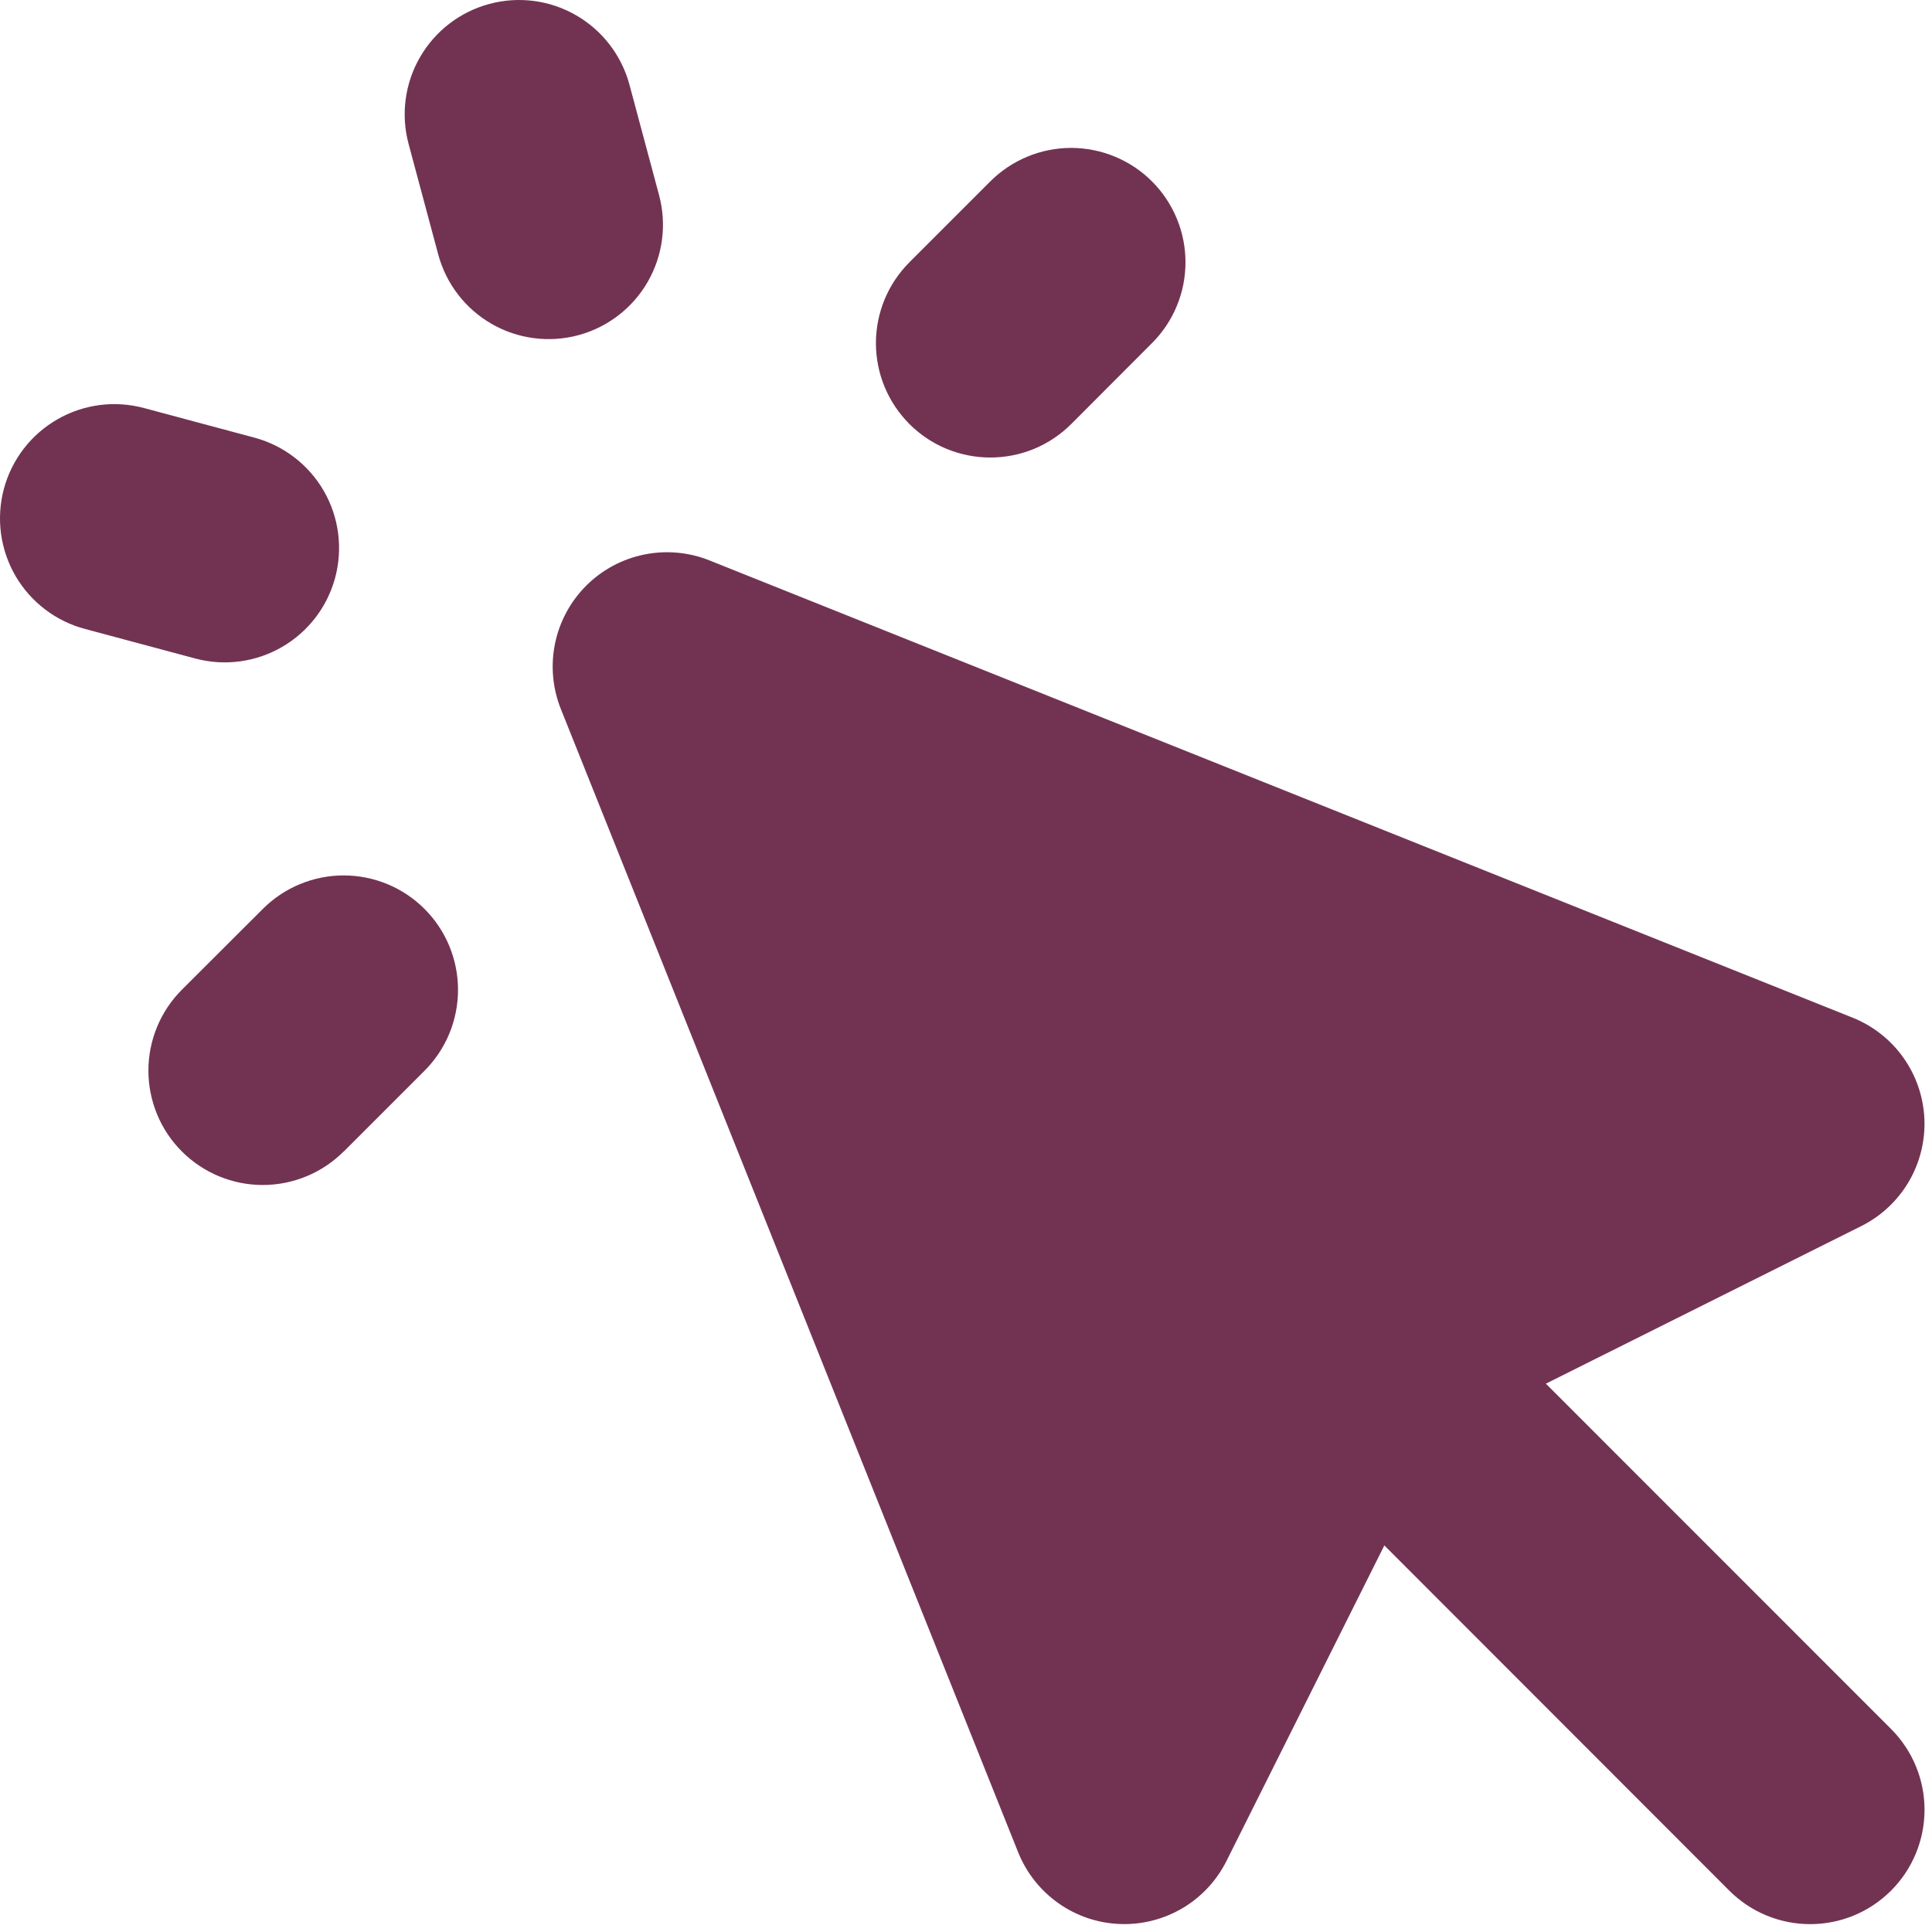 <svg width="43" height="43" viewBox="0 0 43 43" fill="none" xmlns="http://www.w3.org/2000/svg">
<path fill-rule="evenodd" clip-rule="evenodd" d="M14.01 1.886C13.835 1.234 13.408 0.678 12.824 0.341C12.239 0.003 11.545 -0.088 10.893 0.087C10.241 0.262 9.685 0.688 9.348 1.273C9.01 1.857 8.919 2.552 9.094 3.204L9.753 5.662C9.928 6.314 10.354 6.869 10.939 7.207C11.523 7.544 12.218 7.635 12.87 7.461C13.522 7.286 14.078 6.859 14.415 6.275C14.752 5.69 14.844 4.996 14.669 4.344L14.01 1.886ZM3.214 9.084C2.89 8.996 2.553 8.972 2.22 9.015C1.888 9.058 1.567 9.166 1.277 9.333C0.986 9.5 0.731 9.723 0.527 9.988C0.323 10.254 0.173 10.557 0.086 10.881C-0 11.205 -0.022 11.543 0.022 11.875C0.067 12.207 0.176 12.527 0.344 12.817C0.513 13.107 0.737 13.361 1.003 13.563C1.27 13.767 1.574 13.915 1.898 14L4.356 14.659C5.007 14.83 5.699 14.736 6.28 14.398C6.862 14.06 7.286 13.506 7.46 12.856C7.634 12.206 7.544 11.513 7.209 10.93C6.873 10.347 6.321 9.92 5.672 9.743L3.214 9.084ZM25.64 7.636C25.877 7.4 26.064 7.119 26.192 6.81C26.32 6.502 26.385 6.171 26.385 5.836C26.385 5.502 26.319 5.171 26.191 4.863C26.063 4.554 25.876 4.273 25.639 4.037C25.403 3.801 25.122 3.613 24.813 3.486C24.505 3.358 24.174 3.292 23.839 3.292C23.505 3.292 23.174 3.358 22.866 3.486C22.557 3.614 22.276 3.802 22.04 4.038L20.241 5.837C20.005 6.074 19.817 6.354 19.689 6.663C19.561 6.972 19.495 7.303 19.495 7.638C19.495 7.972 19.561 8.303 19.689 8.612C19.817 8.921 20.005 9.201 20.241 9.438C20.478 9.674 20.758 9.862 21.067 9.99C21.376 10.117 21.707 10.183 22.041 10.183C22.376 10.183 22.707 10.117 23.016 9.99C23.325 9.862 23.605 9.674 23.842 9.438L25.64 7.636ZM7.649 25.631L9.448 23.832C9.925 23.355 10.194 22.707 10.194 22.032C10.195 21.357 9.927 20.709 9.45 20.231C8.973 19.753 8.326 19.485 7.65 19.484C6.975 19.484 6.328 19.752 5.85 20.229L4.048 22.028C3.571 22.505 3.303 23.153 3.303 23.828C3.303 24.503 3.571 25.151 4.048 25.628C4.526 26.106 5.173 26.374 5.848 26.374C6.524 26.374 7.171 26.106 7.649 25.628V25.631ZM15.791 12.473C15.329 12.288 14.822 12.243 14.334 12.343C13.846 12.443 13.398 12.684 13.046 13.036C12.694 13.389 12.453 13.836 12.353 14.324C12.253 14.812 12.298 15.319 12.483 15.781L22.661 41.226C22.843 41.681 23.154 42.074 23.554 42.357C23.954 42.641 24.428 42.802 24.919 42.822C25.409 42.842 25.894 42.72 26.317 42.471C26.739 42.222 27.08 41.855 27.299 41.416L30.811 34.396L38.49 42.081C38.968 42.558 39.615 42.826 40.29 42.825C40.965 42.825 41.612 42.557 42.089 42.079C42.566 41.602 42.834 40.955 42.834 40.279C42.834 39.605 42.565 38.957 42.088 38.48L34.406 30.796L41.429 27.287C41.867 27.067 42.232 26.726 42.481 26.304C42.73 25.881 42.851 25.396 42.831 24.907C42.81 24.417 42.649 23.944 42.366 23.544C42.083 23.143 41.69 22.834 41.236 22.651L15.791 12.473Z" fill="#723352"/>
</svg>
